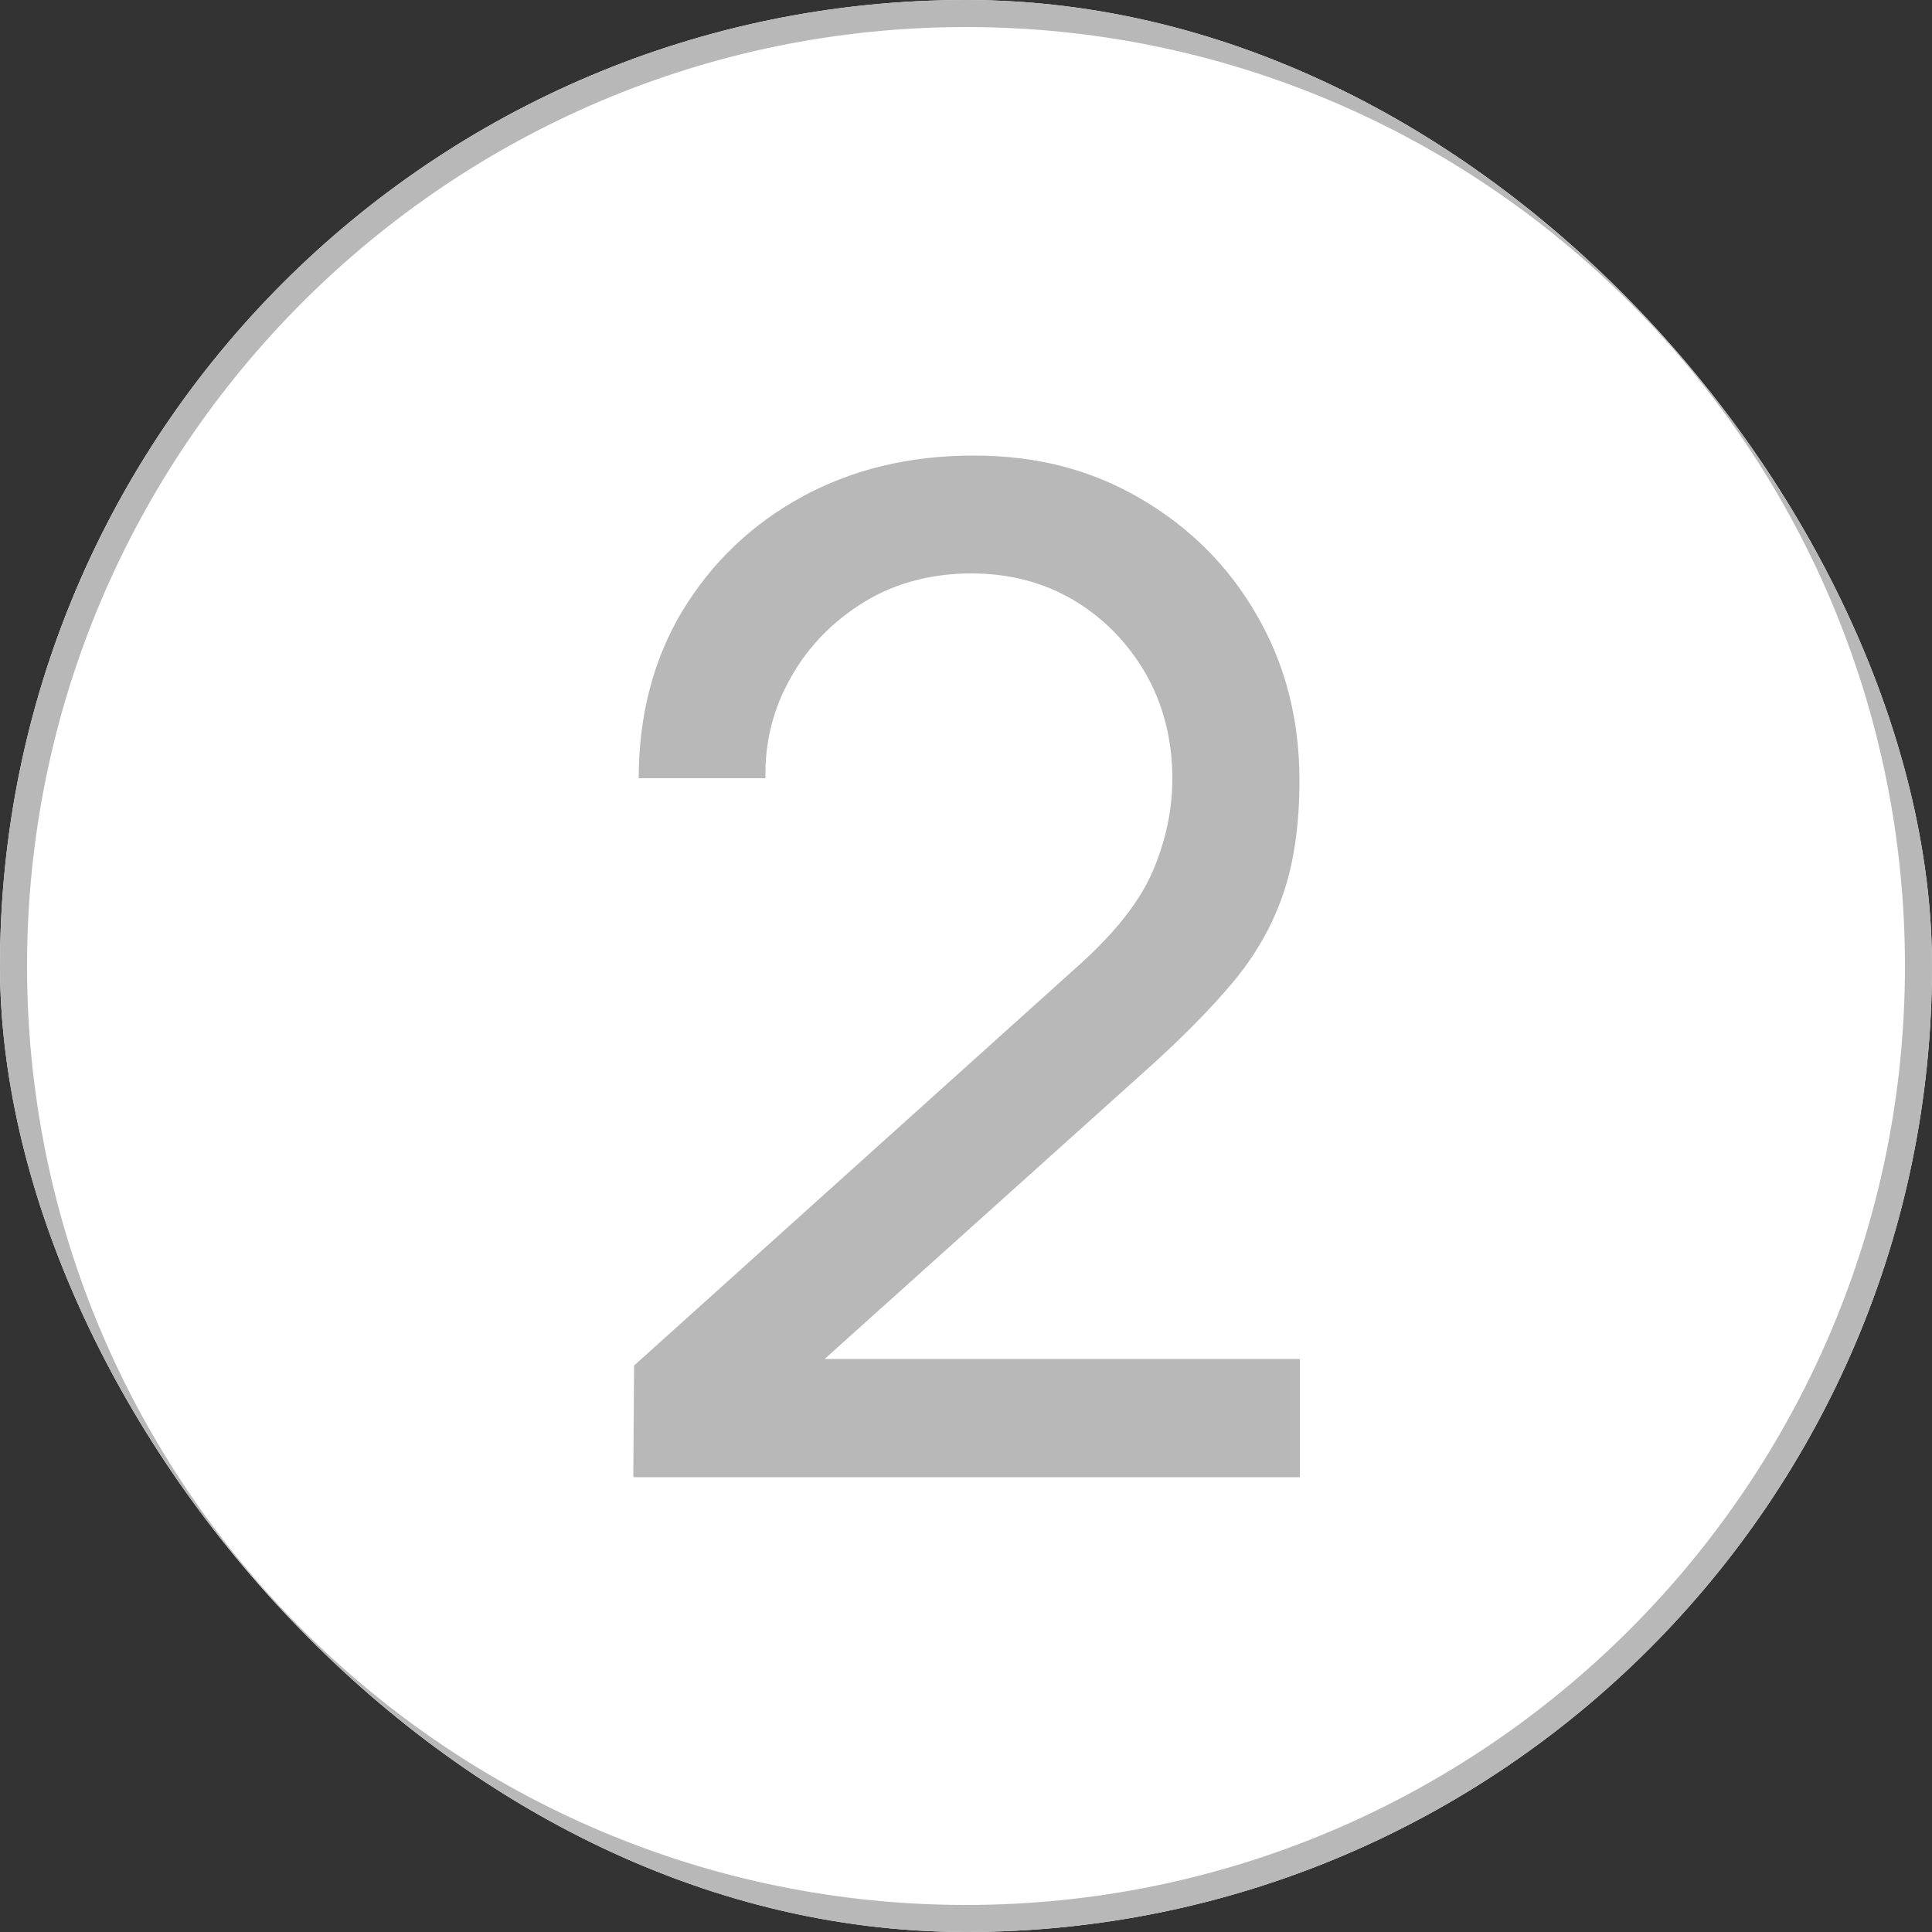 <svg width="50" height="50" viewBox="0 0 50 50" fill="none" xmlns="http://www.w3.org/2000/svg">
<rect x="0" y="0" width="50" height="50" fill="#333333" stroke="none"/>
<g clip-path="url(#clip0_2020_928)">
<rect width="50" height="50" rx="25" fill="white"/>
<path d="M16.39 38.22L16.41 35.34L27.91 24.99C28.87 24.13 29.51 23.31 29.84 22.53C30.17 21.75 30.34 20.96 30.34 20.15C30.34 19.15 30.11 18.25 29.66 17.45C29.2 16.65 28.58 16.01 27.8 15.54C27.01 15.07 26.12 14.84 25.13 14.84C24.14 14.84 23.18 15.08 22.38 15.57C21.58 16.06 20.94 16.7 20.48 17.51C20.02 18.31 19.79 19.19 19.81 20.14H16.53C16.53 18.51 16.91 17.06 17.66 15.81C18.42 14.56 19.45 13.57 20.75 12.86C22.05 12.15 23.53 11.79 25.19 11.79C26.85 11.79 28.24 12.16 29.51 12.9C30.78 13.64 31.79 14.64 32.52 15.91C33.26 17.18 33.63 18.61 33.63 20.2C33.63 21.33 33.49 22.31 33.21 23.13C32.93 23.96 32.49 24.72 31.91 25.42C31.32 26.12 30.58 26.87 29.7 27.66L20.14 36.25L19.73 35.17H33.64V38.23H16.41L16.39 38.22Z" fill="#B8B8B8"/>
<path d="M25 0.7C38.4 0.7 49.3 11.6 49.3 25C49.3 38.4 38.4 49.3 25 49.3C11.6 49.3 0.7 38.4 0.7 25C0.7 11.6 11.6 0.7 25 0.7ZM25 0C11.19 0 0 11.19 0 25C0 38.81 11.19 50 25 50C38.81 50 50 38.81 50 25C50 11.19 38.81 0 25 0Z" fill="#B8B8B8"/>
</g>
<defs>
<clipPath id="clip0_2020_928">
<rect width="50" height="50" rx="25" fill="white"/>
</clipPath>
</defs>
</svg>
